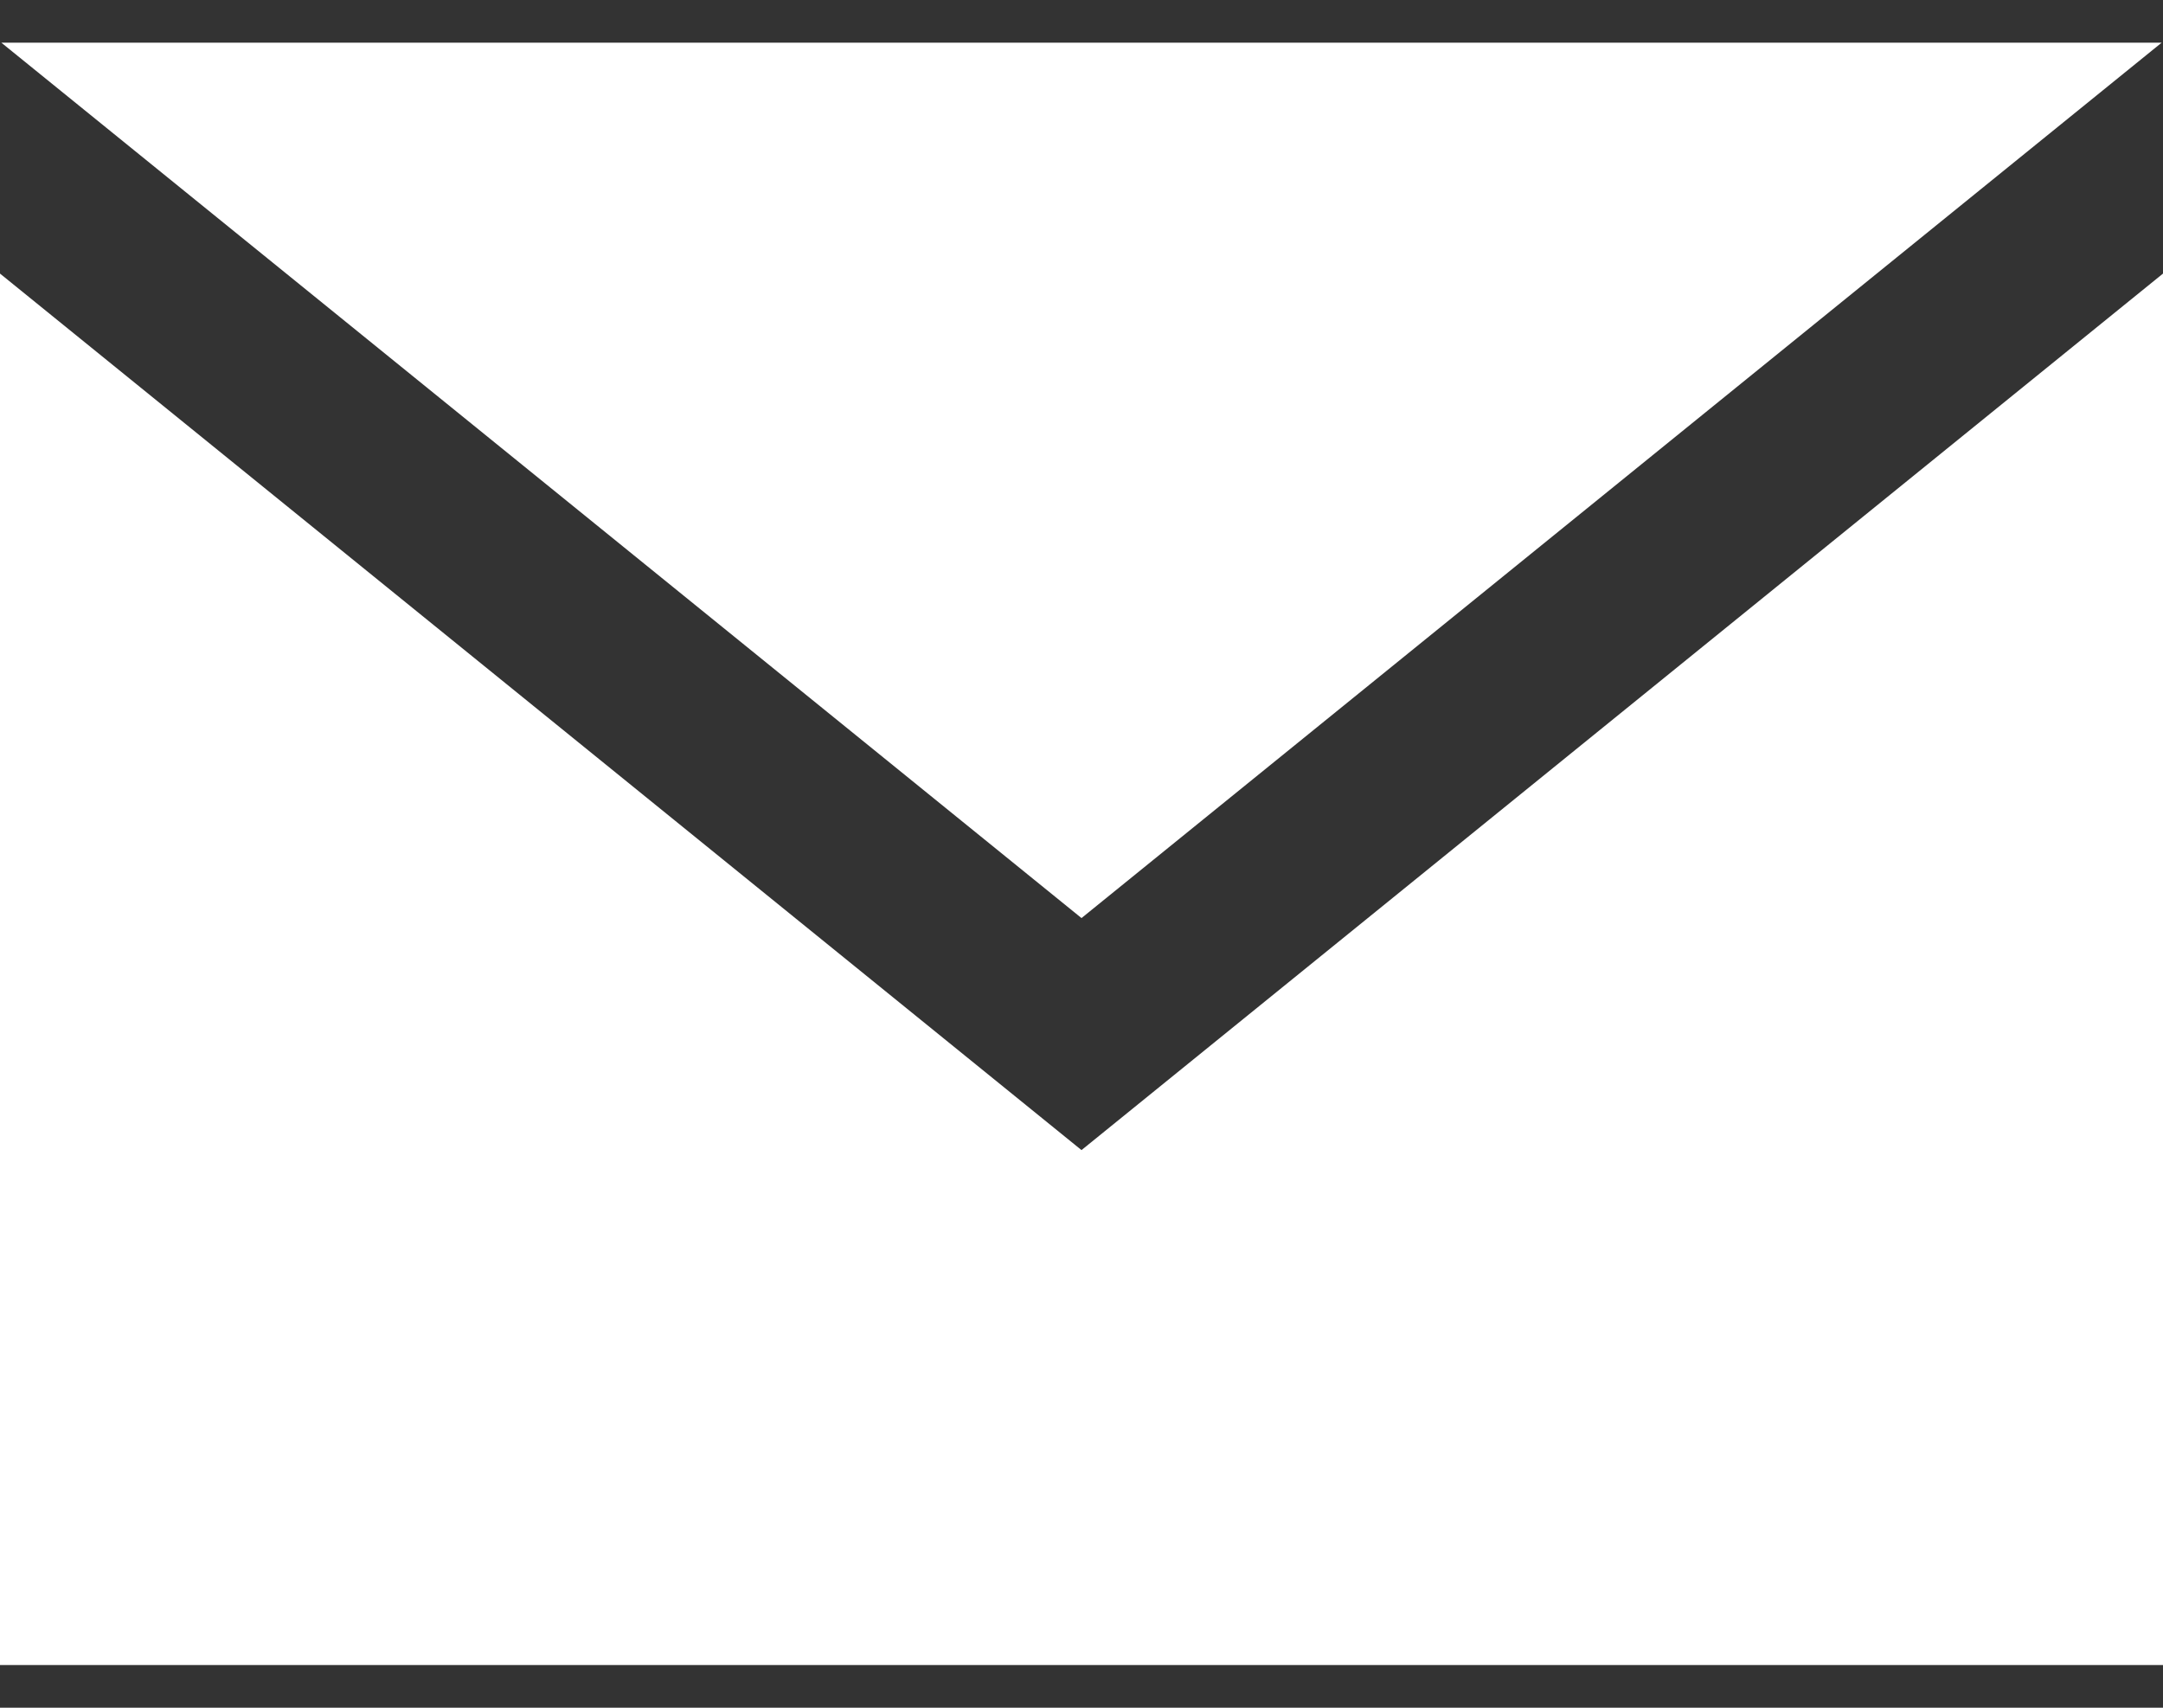 <svg width="19" height="15" viewBox="0 0 19 15" fill="none" xmlns="http://www.w3.org/2000/svg">
<rect x="0" y="0" width="19" height="15" fill="#333333" stroke="none"/>
<path d="M9.5 8.064L0.012 0.375H18.988L9.5 8.064ZM9.5 10.102L0 2.403V14.625H19V2.403L9.5 10.102Z" fill="white"/>
</svg>
